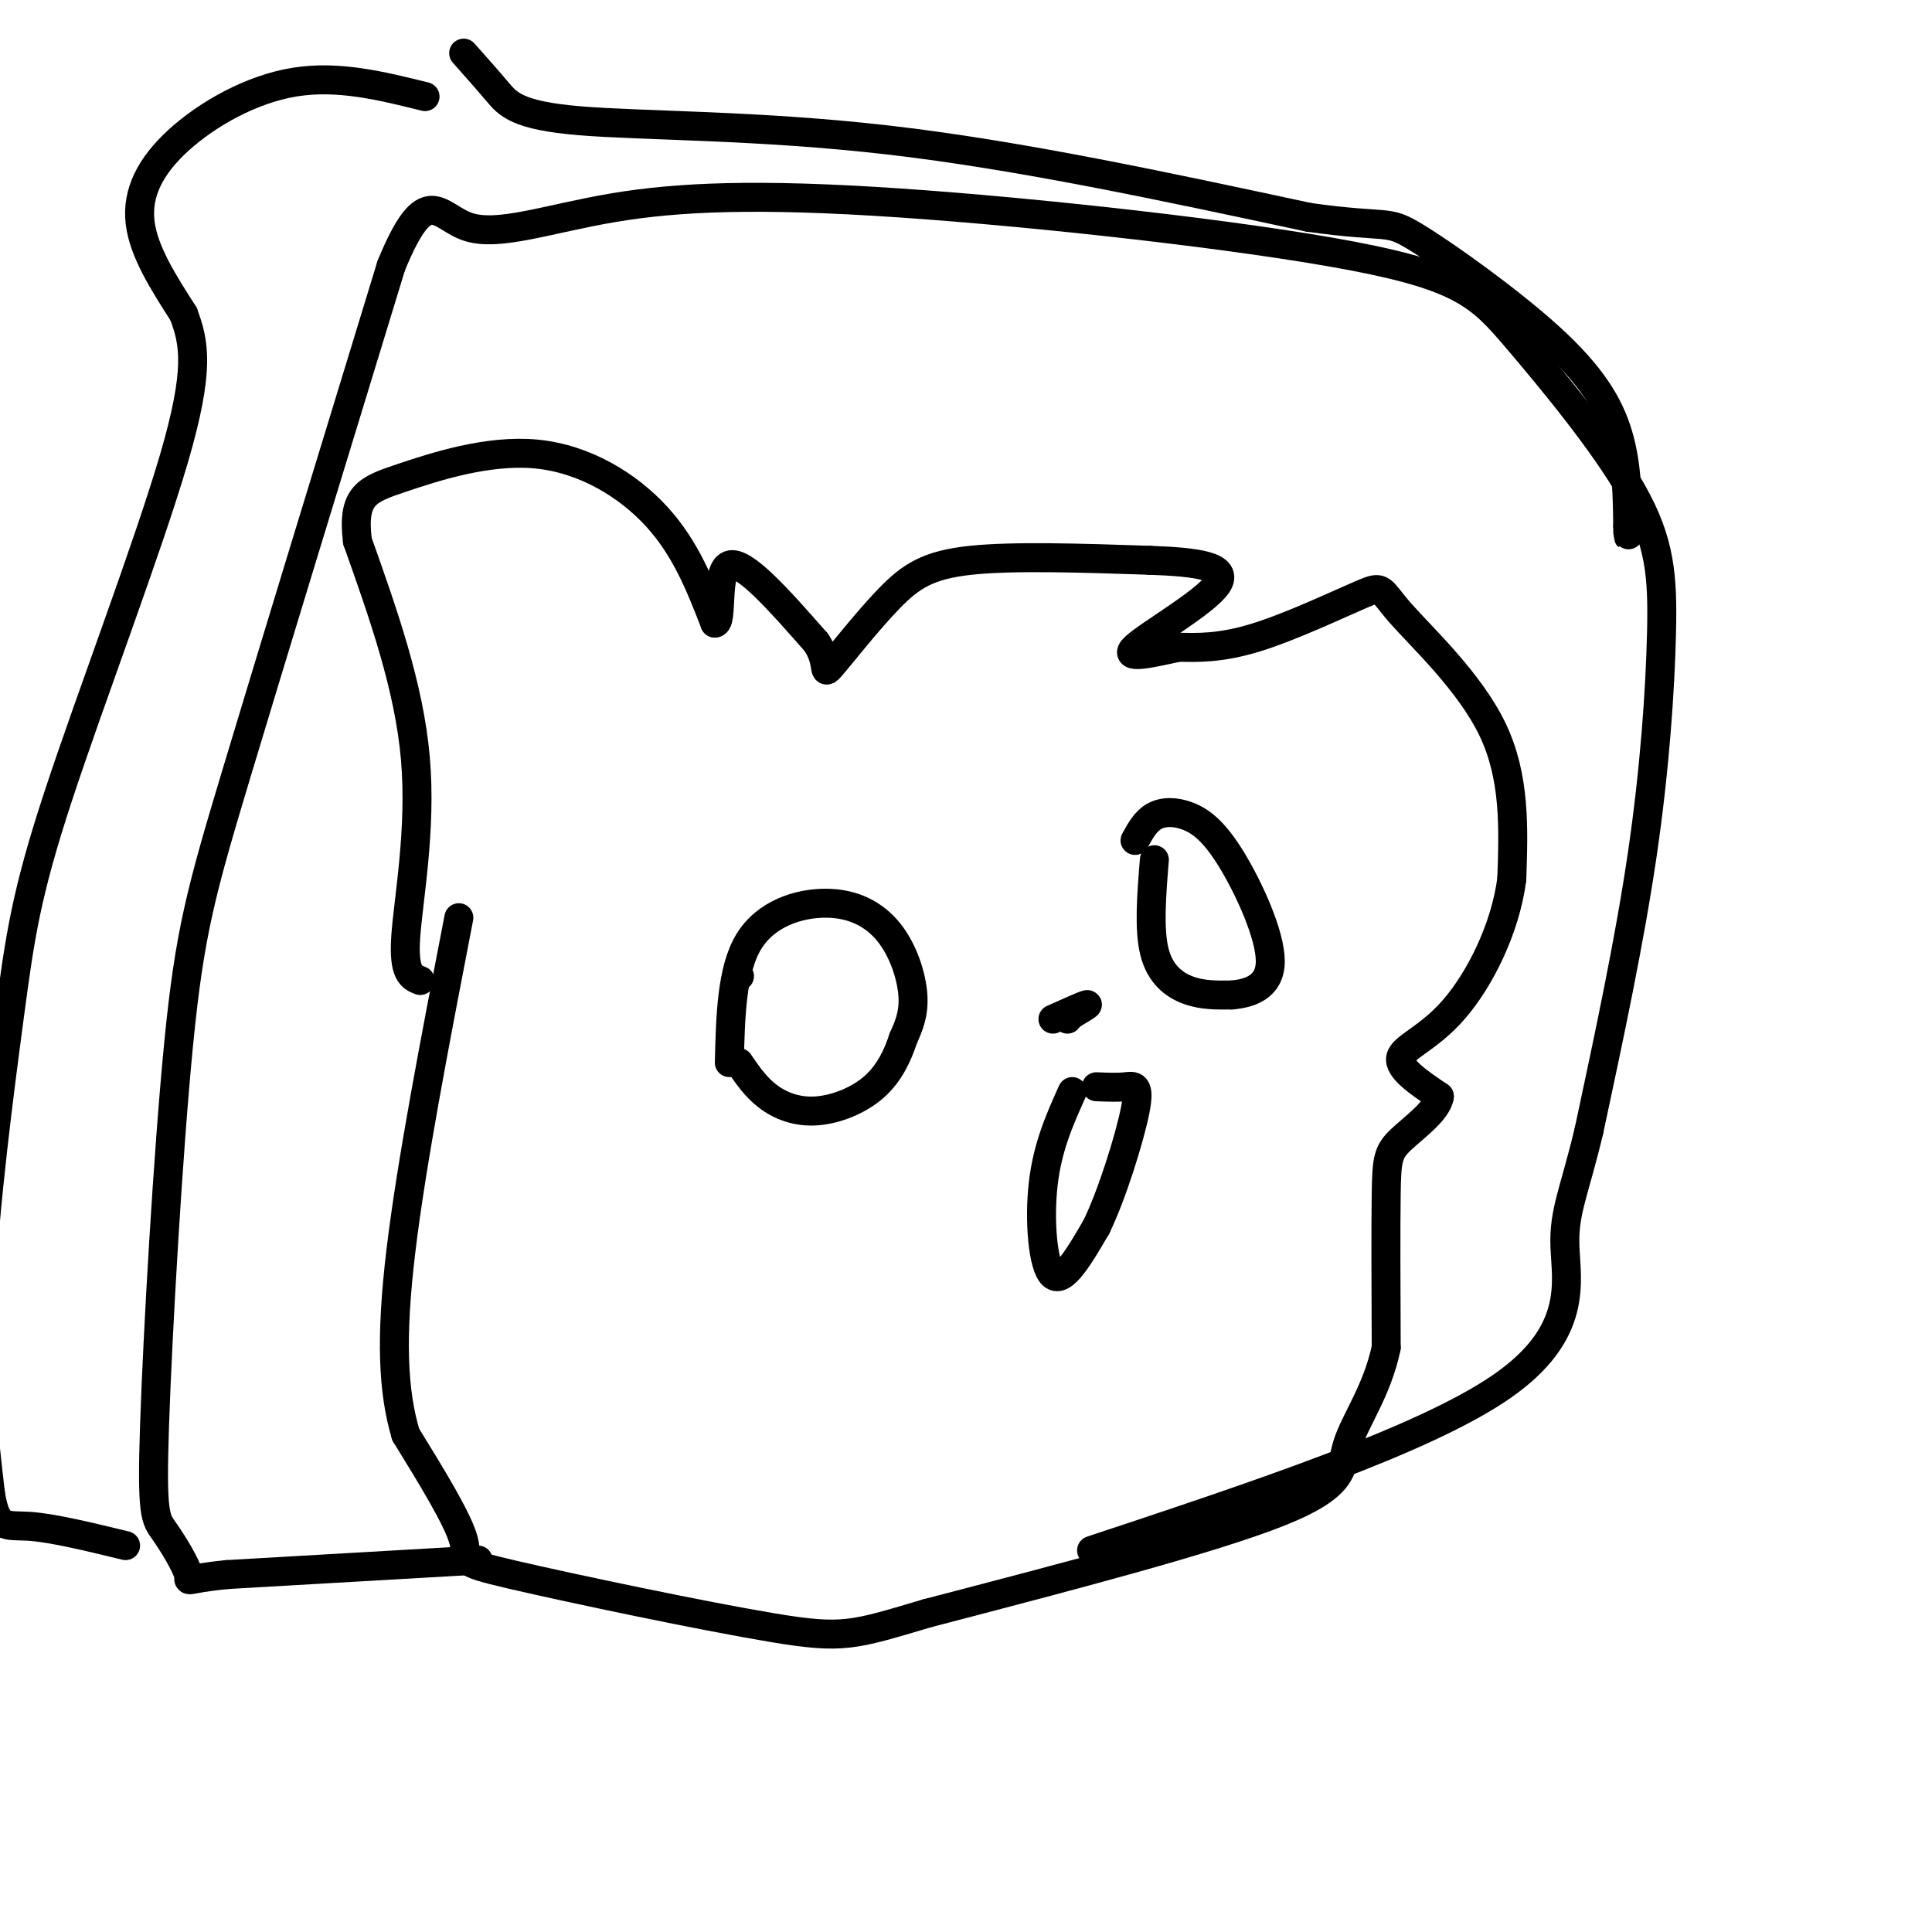 <svg viewBox='0 0 400 400' version='1.1' xmlns='http://www.w3.org/2000/svg' xmlns:xlink='http://www.w3.org/1999/xlink'><g fill='none' stroke='#000000' stroke-width='6' stroke-linecap='round' stroke-linejoin='round'><path d='M153,202c0.000,0.000 0.100,0.100 0.1,0.1'/><path d='M151,220c0.230,-9.568 0.459,-19.136 4,-25c3.541,-5.864 10.392,-8.026 16,-8c5.608,0.026 9.971,2.238 13,6c3.029,3.762 4.722,9.075 5,13c0.278,3.925 -0.861,6.463 -2,9'/><path d='M187,215c-1.081,3.329 -2.785,7.150 -6,10c-3.215,2.850 -7.943,4.729 -12,5c-4.057,0.271 -7.445,-1.065 -10,-3c-2.555,-1.935 -4.278,-4.467 -6,-7'/><path d='M239,178c-0.578,7.156 -1.156,14.311 0,19c1.156,4.689 4.044,6.911 7,8c2.956,1.089 5.978,1.044 9,1'/><path d='M255,206c3.570,-0.298 7.995,-1.544 8,-7c0.005,-5.456 -4.411,-15.122 -8,-21c-3.589,-5.878 -6.351,-7.967 -9,-9c-2.649,-1.033 -5.185,-1.009 -7,0c-1.815,1.009 -2.907,3.005 -4,5'/><path d='M222,226c-2.556,5.689 -5.111,11.378 -6,19c-0.889,7.622 -0.111,17.178 2,19c2.111,1.822 5.556,-4.089 9,-10'/><path d='M227,254c3.250,-6.679 6.875,-18.375 8,-24c1.125,-5.625 -0.250,-5.179 -2,-5c-1.750,0.179 -3.875,0.089 -6,0'/><path d='M218,211c3.167,-1.417 6.333,-2.833 7,-3c0.667,-0.167 -1.167,0.917 -3,2'/><path d='M222,210c-0.667,0.500 -0.833,0.750 -1,1'/><path d='M87,203c-1.756,-0.689 -3.511,-1.378 -3,-9c0.511,-7.622 3.289,-22.178 2,-37c-1.289,-14.822 -6.644,-29.911 -12,-45'/><path d='M74,112c-1.155,-9.466 1.959,-10.630 9,-13c7.041,-2.370 18.011,-5.946 28,-5c9.989,0.946 18.997,6.413 25,13c6.003,6.587 9.002,14.293 12,22'/><path d='M148,129c1.733,0.044 0.067,-10.844 3,-12c2.933,-1.156 10.467,7.422 18,16'/><path d='M169,133c2.890,4.329 1.115,7.150 3,5c1.885,-2.150 7.431,-9.271 12,-14c4.569,-4.729 8.163,-7.065 17,-8c8.837,-0.935 22.919,-0.467 37,0'/><path d='M238,116c10.012,0.357 16.542,1.250 14,5c-2.542,3.750 -14.155,10.357 -17,13c-2.845,2.643 3.077,1.321 9,0'/><path d='M244,134c3.733,0.082 8.567,0.287 16,-2c7.433,-2.287 17.467,-7.067 22,-9c4.533,-1.933 3.567,-1.021 8,4c4.433,5.021 14.267,14.149 19,24c4.733,9.851 4.367,20.426 4,31'/><path d='M313,182c-1.345,10.405 -6.708,20.917 -12,27c-5.292,6.083 -10.512,7.738 -11,10c-0.488,2.262 3.756,5.131 8,8'/><path d='M298,227c-0.393,3.000 -5.375,6.500 -8,9c-2.625,2.500 -2.893,4.000 -3,11c-0.107,7.000 -0.054,19.500 0,32'/><path d='M287,279c-1.845,8.893 -6.458,15.125 -8,20c-1.542,4.875 -0.012,8.393 -14,14c-13.988,5.607 -43.494,13.304 -73,21'/><path d='M192,334c-15.389,4.553 -17.362,5.437 -32,3c-14.638,-2.437 -41.941,-8.195 -54,-11c-12.059,-2.805 -8.874,-2.659 -10,-7c-1.126,-4.341 -6.563,-13.171 -12,-22'/><path d='M84,297c-2.622,-8.800 -3.178,-19.800 -1,-38c2.178,-18.200 7.089,-43.600 12,-69'/><path d='M99,323c0.000,0.000 -52.000,3.000 -52,3'/><path d='M47,326c-9.601,0.956 -7.603,1.847 -8,0c-0.397,-1.847 -3.189,-6.431 -5,-9c-1.811,-2.569 -2.640,-3.121 -2,-22c0.640,-18.879 2.749,-56.083 5,-79c2.251,-22.917 4.643,-31.548 12,-56c7.357,-24.452 19.678,-64.726 32,-105'/><path d='M81,55c7.336,-17.865 9.677,-10.029 16,-8c6.323,2.029 16.629,-1.749 30,-4c13.371,-2.251 29.809,-2.975 59,-1c29.191,1.975 71.136,6.649 94,11c22.864,4.351 26.649,8.379 34,17c7.351,8.621 18.269,21.837 24,32c5.731,10.163 6.274,17.275 6,29c-0.274,11.725 -1.364,28.064 -4,46c-2.636,17.936 -6.818,37.468 -11,57'/><path d='M329,234c-3.071,12.929 -5.250,16.750 -5,24c0.250,7.250 2.929,17.929 -13,29c-15.929,11.071 -50.464,22.536 -85,34'/><path d='M88,20c-8.988,-2.232 -17.976,-4.464 -27,-3c-9.024,1.464 -18.083,6.625 -24,12c-5.917,5.375 -8.690,10.964 -8,17c0.690,6.036 4.845,12.518 9,19'/><path d='M38,65c2.261,6.009 3.412,11.533 -2,30c-5.412,18.467 -17.389,49.878 -24,70c-6.611,20.122 -7.857,28.956 -10,45c-2.143,16.044 -5.184,39.298 -6,57c-0.816,17.702 0.592,29.851 2,42'/><path d='M-2,309c1.200,7.911 3.200,6.689 8,7c4.800,0.311 12.400,2.156 20,4'/><path d='M96,11c2.423,2.726 4.845,5.452 7,8c2.155,2.548 4.042,4.917 17,6c12.958,1.083 36.988,0.881 64,4c27.012,3.119 57.006,9.560 87,16'/><path d='M271,45c16.962,2.367 15.866,0.284 22,4c6.134,3.716 19.498,13.231 28,21c8.502,7.769 12.144,13.791 14,20c1.856,6.209 1.928,12.604 2,19'/><path d='M337,109c0.333,3.333 0.167,2.167 0,1'/></g>
</svg>